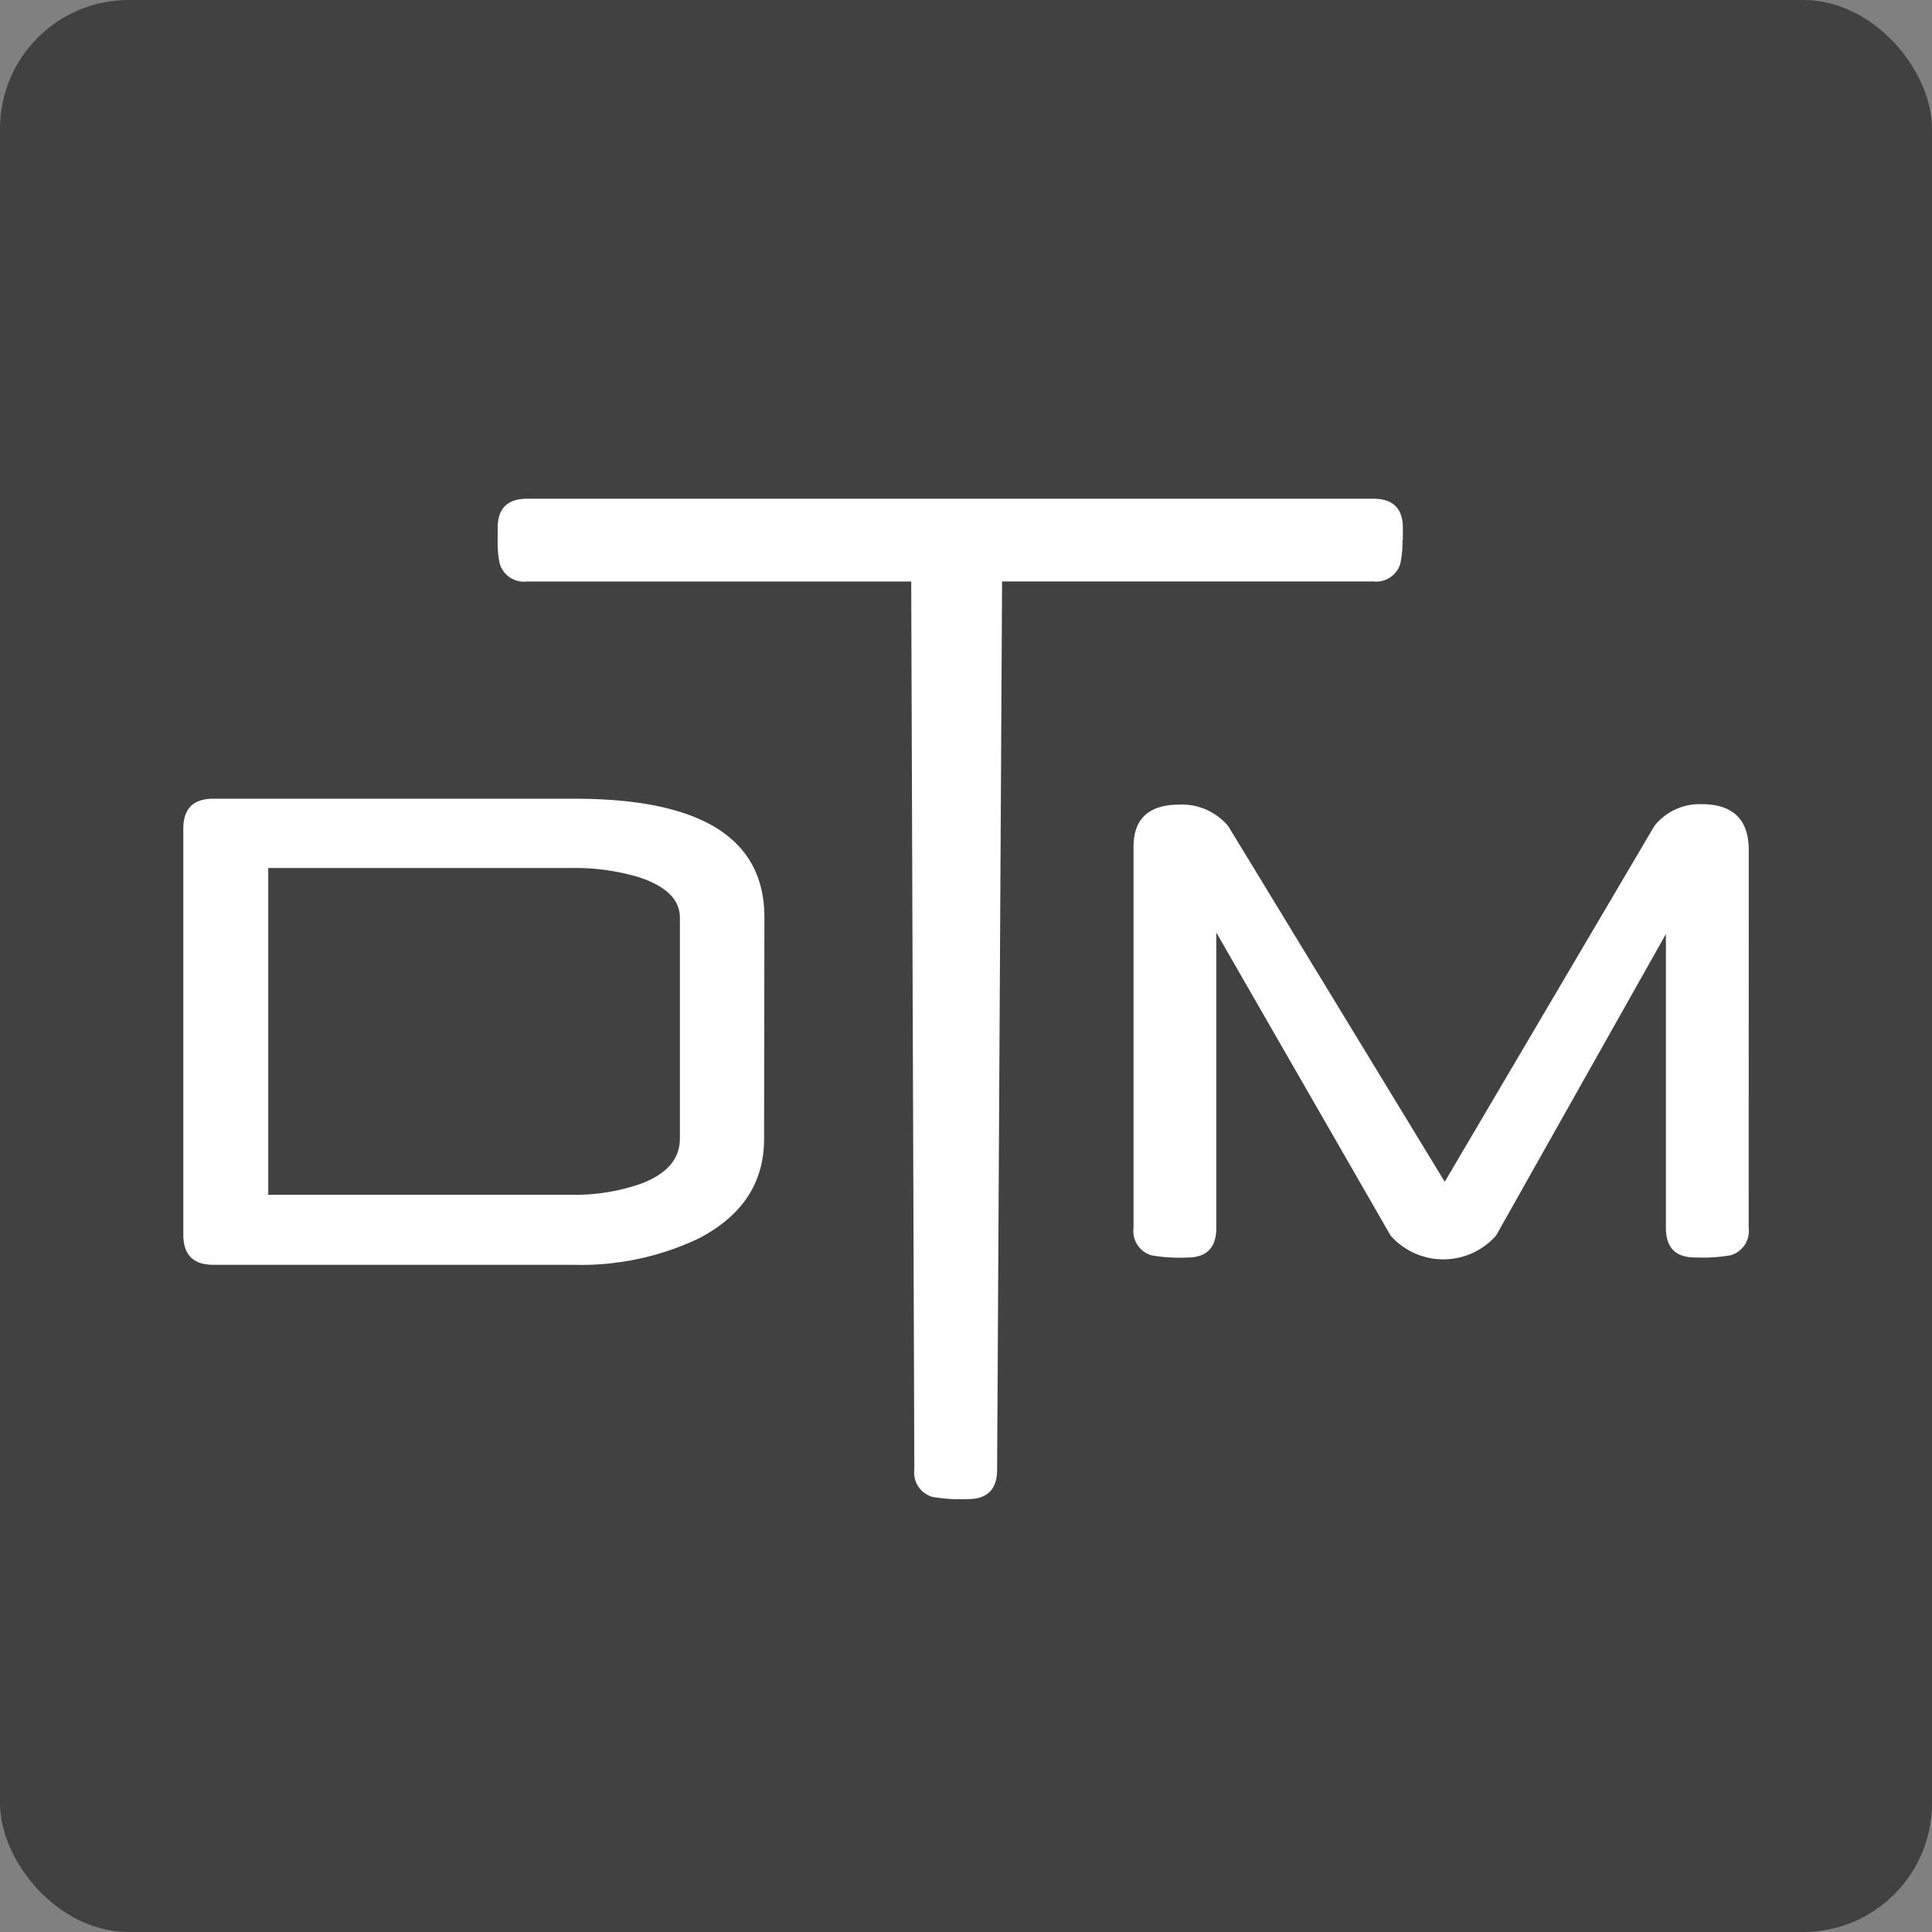 <svg xmlns="http://www.w3.org/2000/svg" viewBox="0 0 234.29 234.29"><rect x="0" y="0" width="234.29" height="234.29" fill="#808080" stroke="none"/><defs><style>.cls-1{fill:#414141;}.cls-2{fill:#fff;}</style></defs><title>Asset 2pivot</title><g id="Layer_2" data-name="Layer 2"><g id="Layer_1-2" data-name="Layer 1"><rect class="cls-1" width="234.29" height="234.29" rx="15.61" ry="15.61"/><path class="cls-2" d="M92.66,138.11q0,8-8,12.11a33.25,33.25,0,0,1-15.17,3.16H25.85q-3.62,0-3.62-3.67V100.48q0-3.62,3.62-3.62H69.7q23,0,23,14.39Zm-10.21,0V111.29q0-3.29-5-4.92a27,27,0,0,0-8-1.11H32.53v39.63h36.7a24.4,24.4,0,0,0,8.26-1.26Q82.45,141.87,82.45,138.06Z"/><path class="cls-2" d="M212.06,148.92a3.06,3.06,0,0,1-2.17,3.3,20.2,20.2,0,0,1-4.34.27q-3.53,0-3.53-3.58V113.27l-20.59,36.56a8.53,8.53,0,0,1-12.8,0l-21.13-36.74v35.83q0,3.58-3.53,3.58a19.8,19.8,0,0,1-4.34-.27,3.06,3.06,0,0,1-2.17-3.3V102.68q0-5.11,5.61-5.11a7.32,7.32,0,0,1,5.88,2.62l26.25,43.12,25.43-43.16a7,7,0,0,1,5.7-2.63q5.74,0,5.74,5.57Z"/><path class="cls-2" d="M170.12,65.46c0-.44,0-.92,0-1.45q0-3.53-3.58-3.53H63.93q-3.58,0-3.58,3.53c0,.52,0,1,0,1.41,0,0,0,.06,0,.1s0,.17,0,.26a11.86,11.86,0,0,0,.25,2.57,3.06,3.06,0,0,0,3.3,2.17H110.5l.38,107.7a3.06,3.06,0,0,0,2.17,3.3,19.79,19.79,0,0,0,4.34.27q3.53,0,3.53-3.58l.6-107.7h45a3.06,3.06,0,0,0,3.3-2.17,12.42,12.42,0,0,0,.26-2.74s0,0,0-.08S170.12,65.49,170.12,65.46Z"/></g></g></svg>